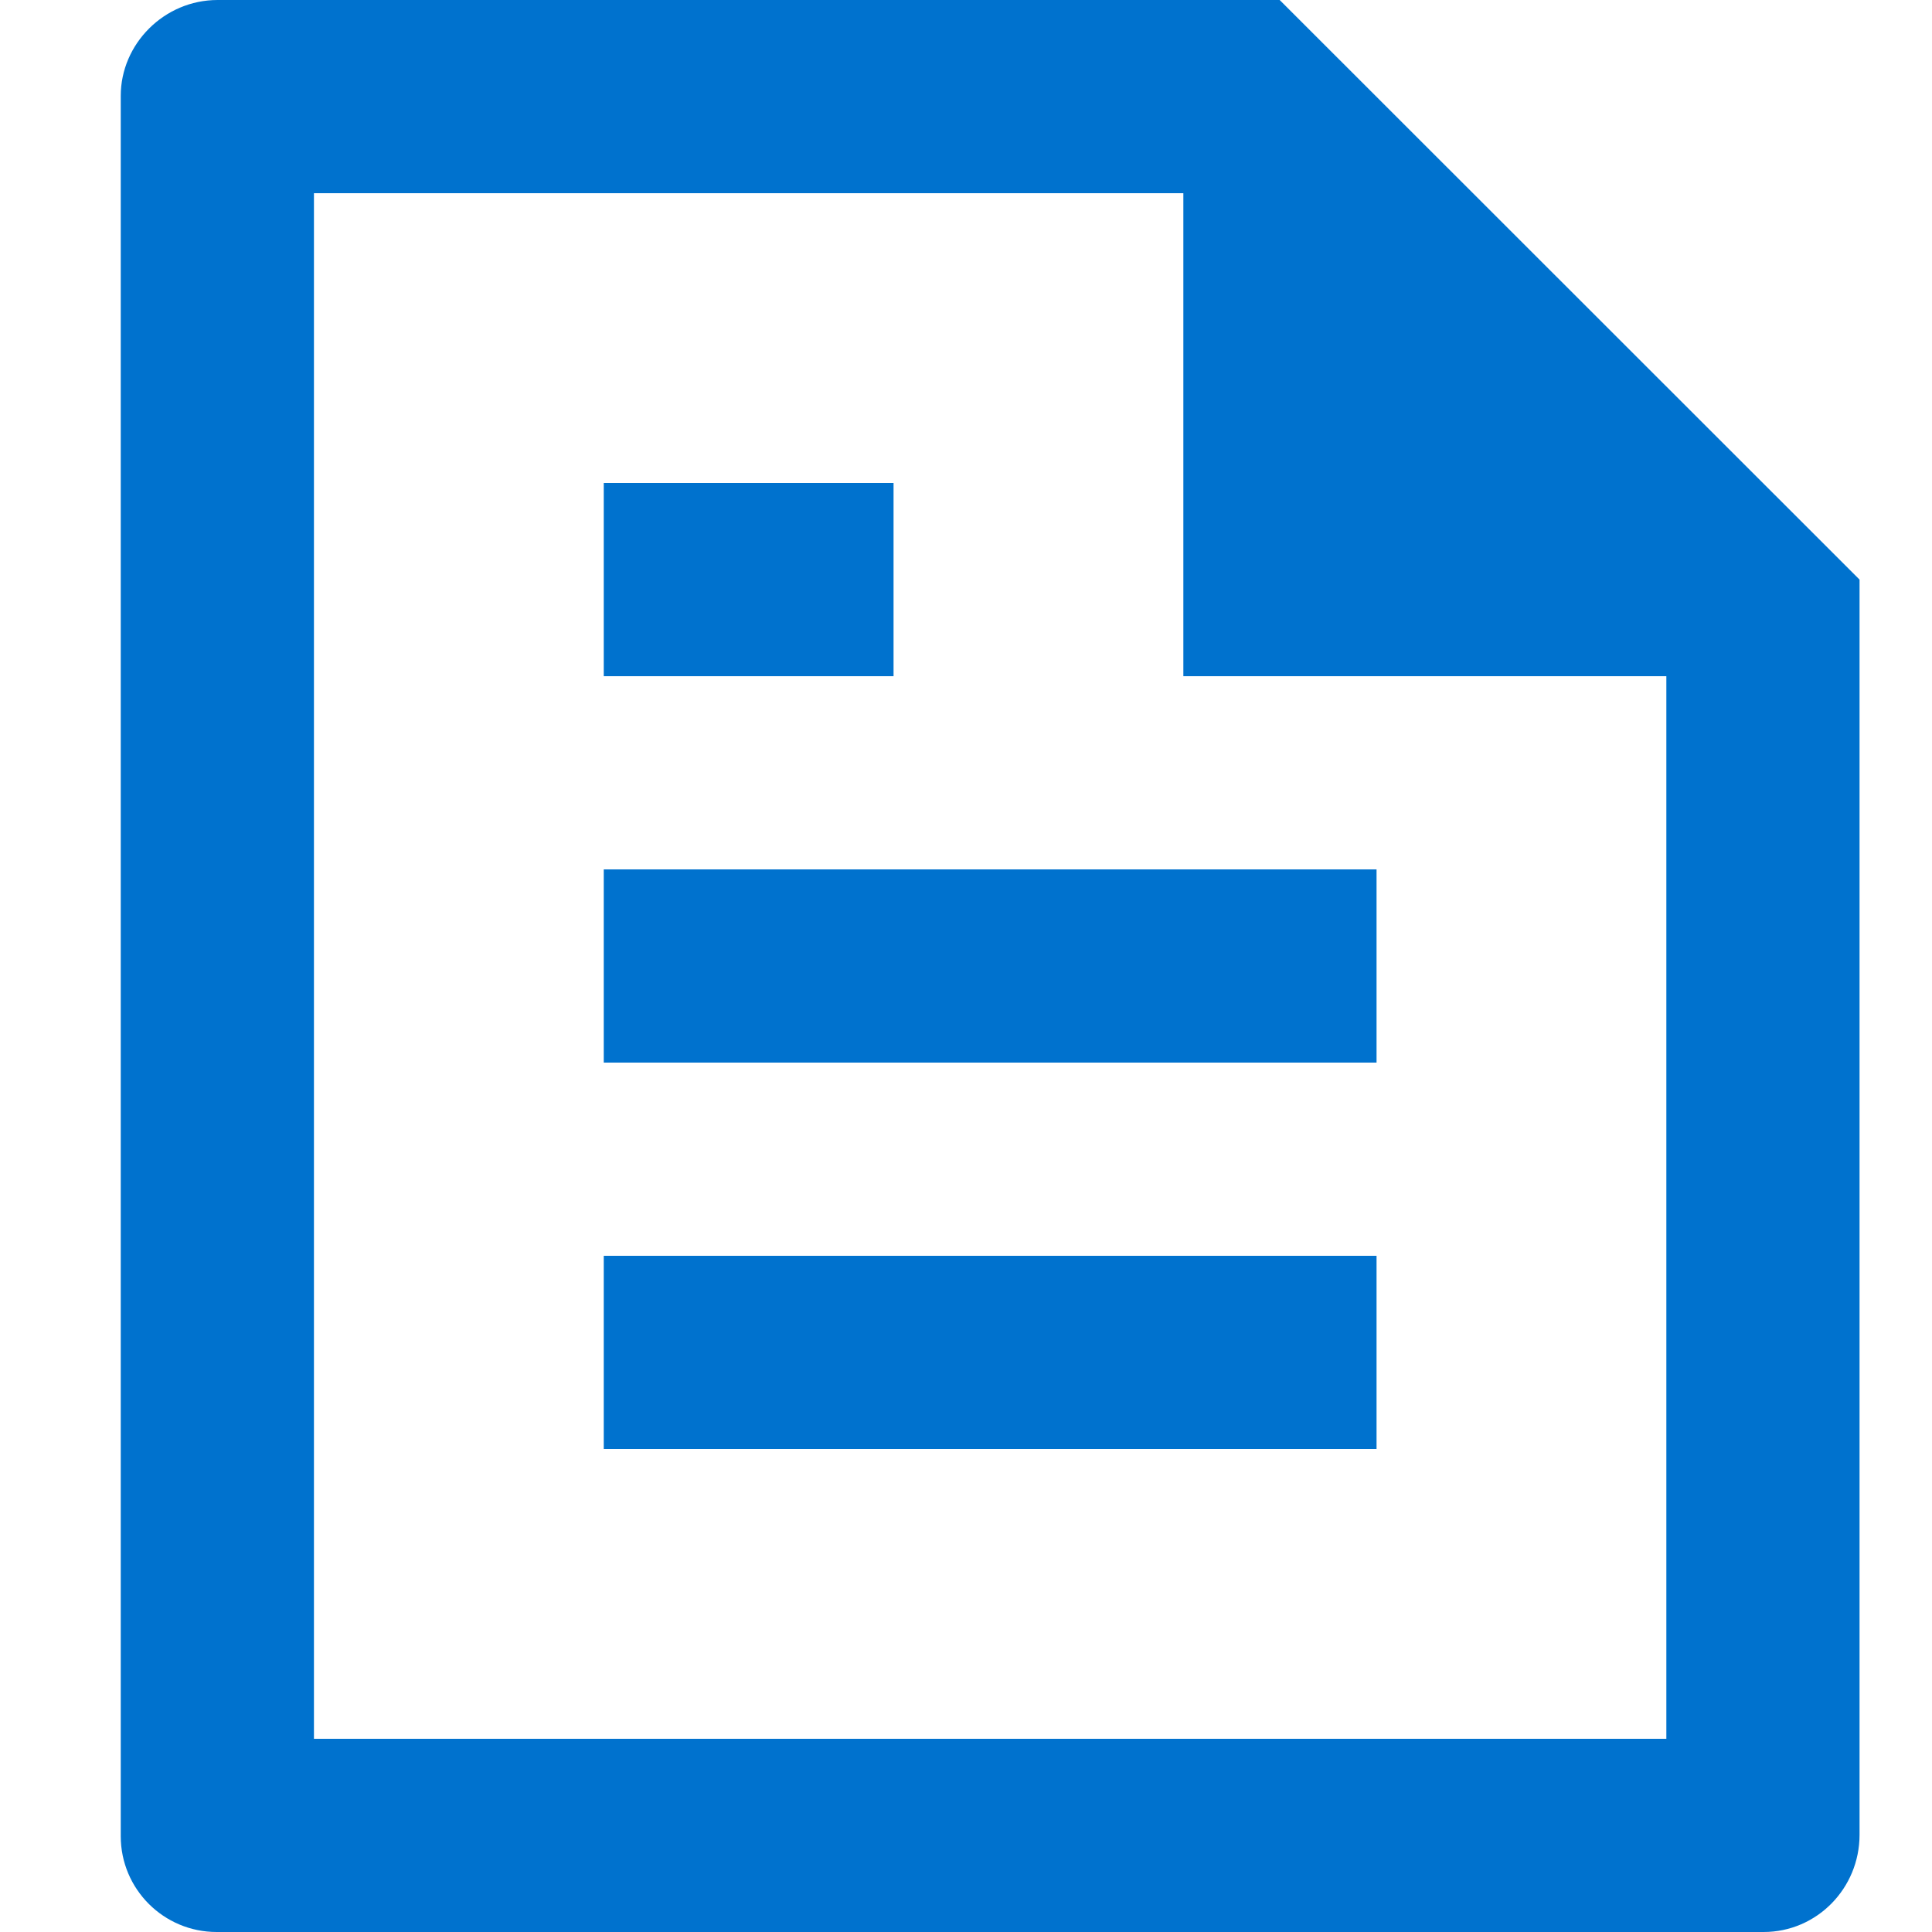 <svg xmlns="http://www.w3.org/2000/svg" width="14" height="14" viewBox="0 0 14 14" fill="none">
  <path d="M13.475 4.2V13.295C13.475 13.685 13.164 14 12.78 14H1.57C1.186 14 0.875 13.689 0.875 13.306V0.694C0.875 0.319 1.189 0 1.577 0H9.273L13.475 4.2ZM12.075 4.9H8.575V1.4H2.275V12.6H12.075V4.9ZM4.375 3.5H6.475V4.9H4.375V3.5ZM4.375 6.3H9.975V7.7H4.375V6.3ZM4.375 9.1H9.975V10.5H4.375V9.1Z" fill="#0072CE"/>
</svg>